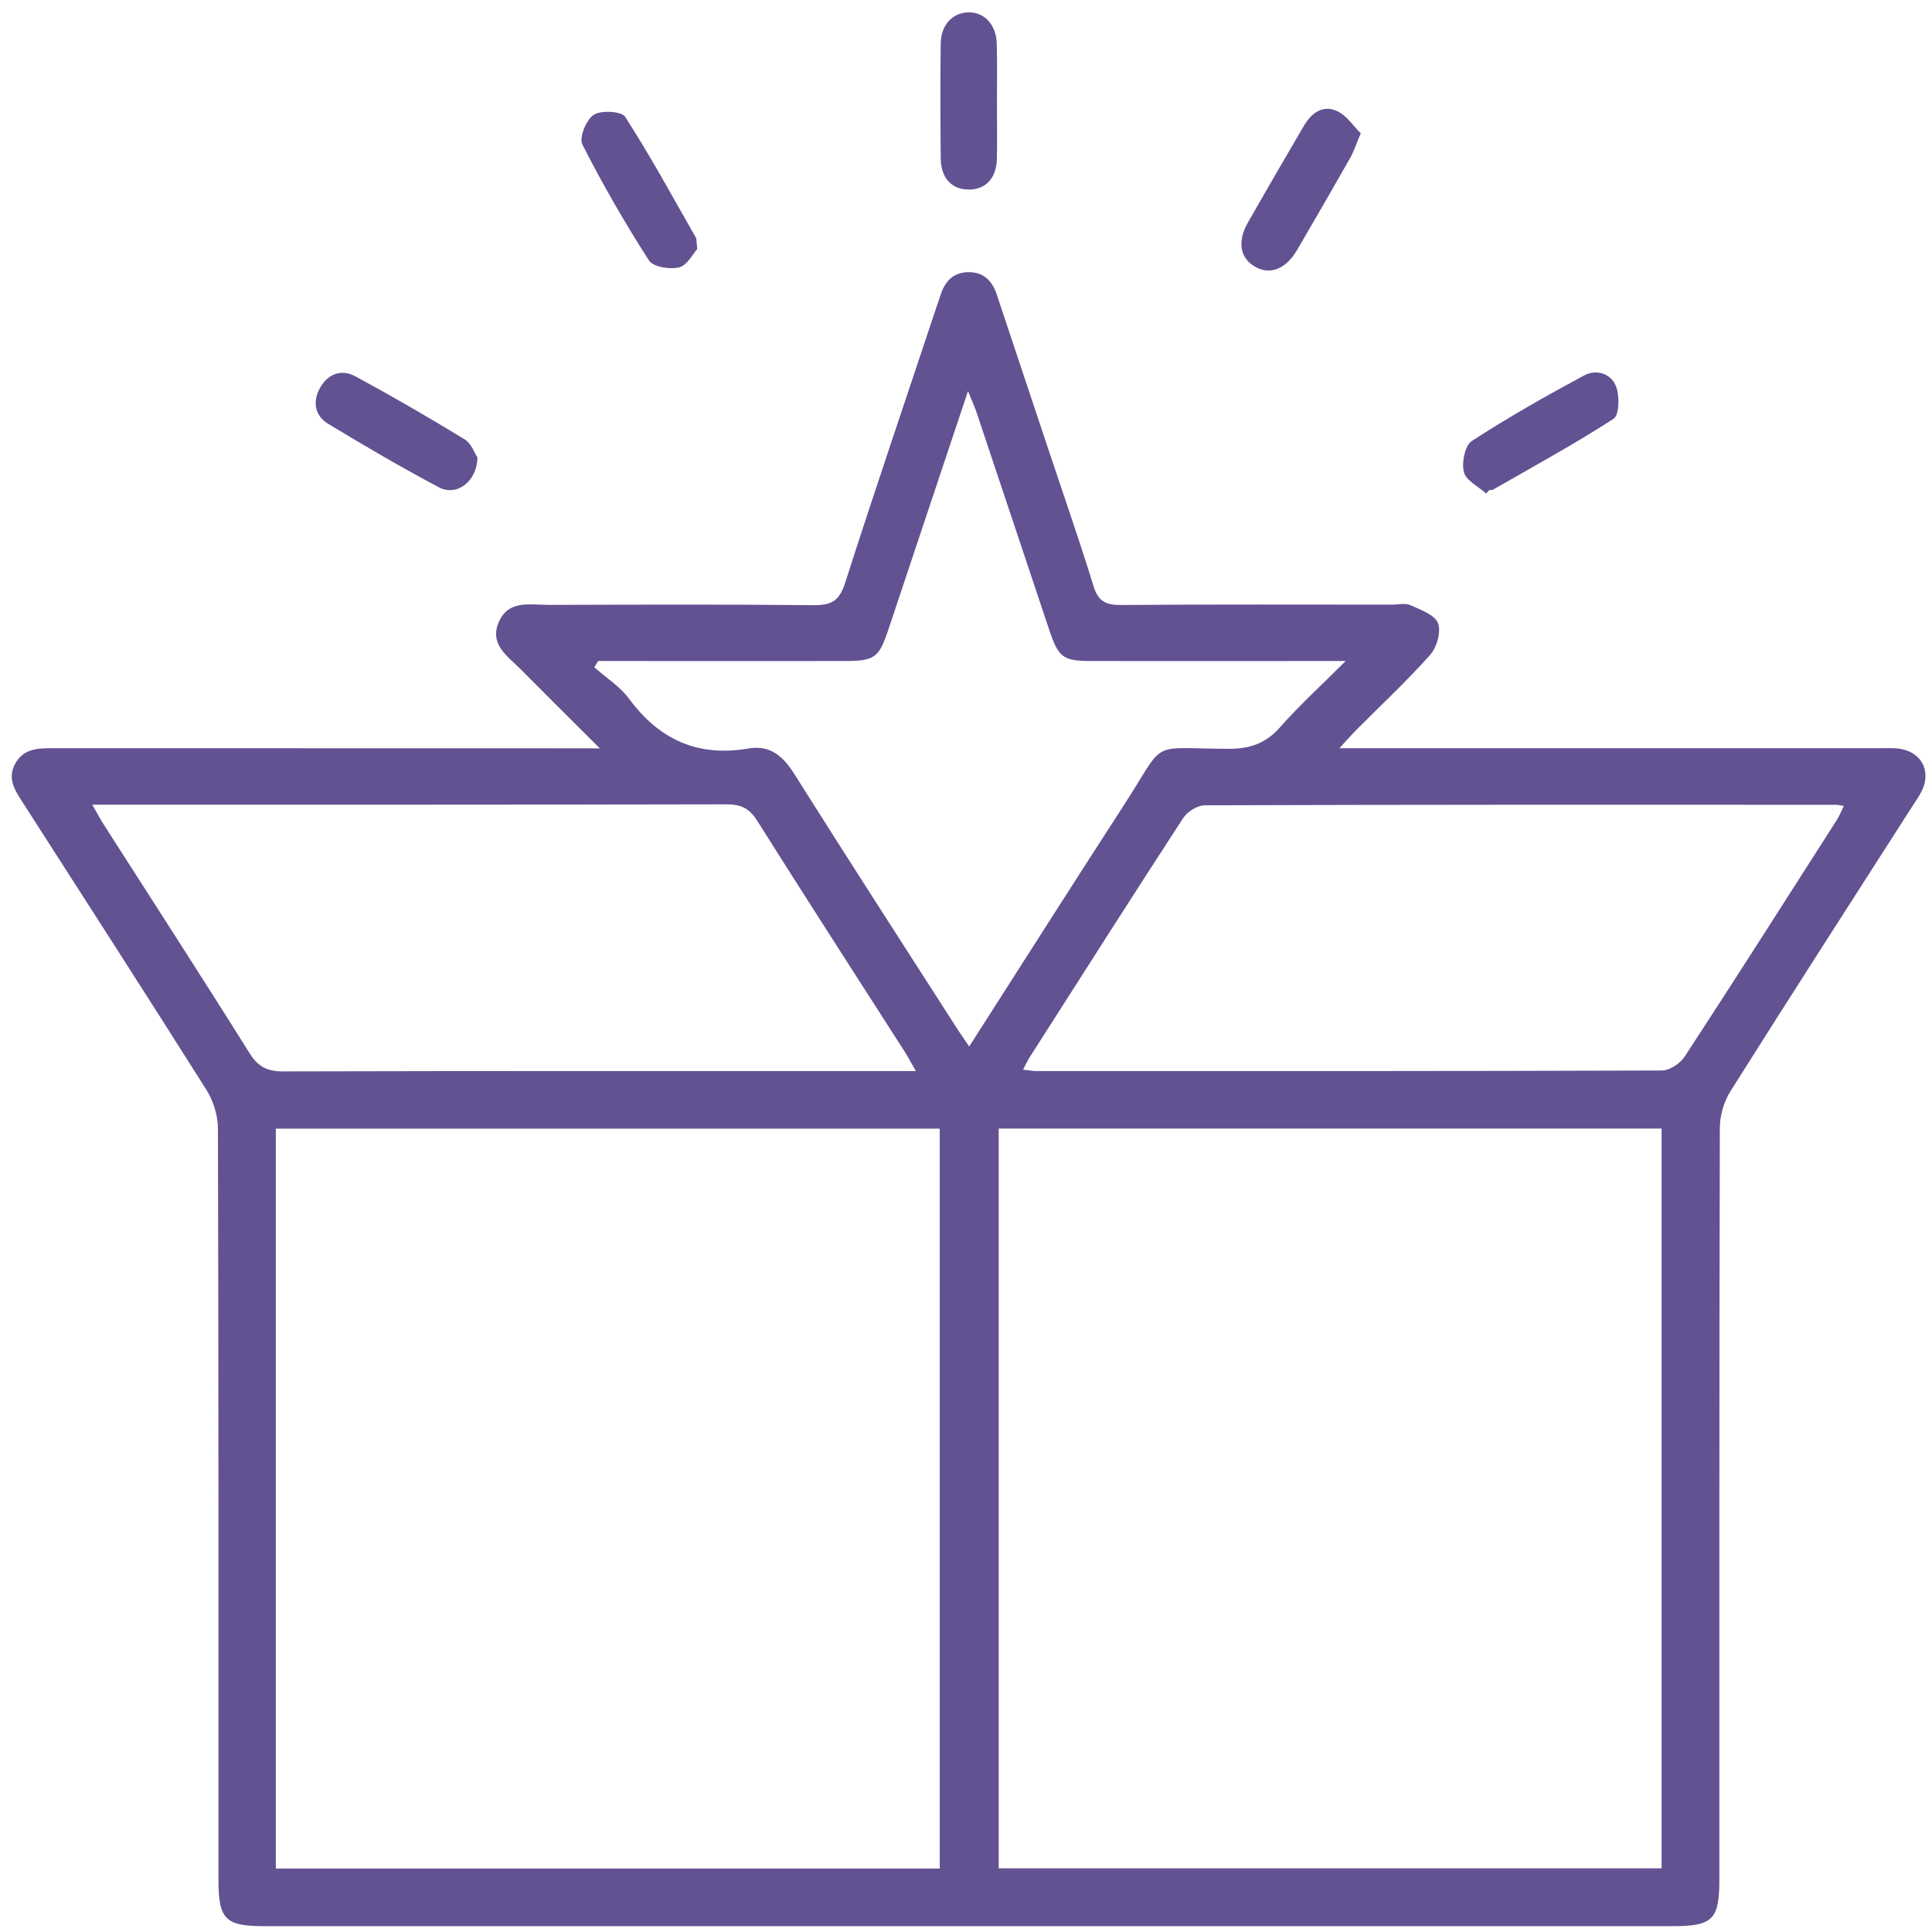 <svg width="56" height="56" viewBox="0 0 56 56" fill="none" xmlns="http://www.w3.org/2000/svg">
<g clip-path="url(#clip0_648_4788)">
<path d="M17.386 21.692C16.539 20.846 15.811 20.124 15.089 19.397C14.715 19.018 14.176 18.683 14.458 18.029C14.738 17.383 15.361 17.533 15.89 17.533C18.456 17.526 21.025 17.516 23.592 17.541C24.098 17.546 24.329 17.416 24.492 16.908C25.357 14.211 26.27 11.529 27.165 8.839C27.201 8.73 27.239 8.618 27.277 8.509C27.412 8.125 27.659 7.884 28.091 7.889C28.523 7.894 28.76 8.148 28.89 8.532C29.398 10.06 29.907 11.587 30.418 13.115C30.848 14.404 31.296 15.688 31.695 16.984C31.827 17.416 32.036 17.538 32.478 17.536C35.103 17.516 37.728 17.526 40.355 17.526C40.531 17.526 40.729 17.475 40.874 17.538C41.172 17.673 41.581 17.816 41.68 18.06C41.779 18.306 41.647 18.764 41.451 18.985C40.767 19.753 40.009 20.457 39.284 21.186C39.155 21.319 39.033 21.459 38.824 21.687C39.147 21.687 39.353 21.687 39.559 21.687C44.536 21.687 49.517 21.687 54.494 21.687C54.687 21.687 54.886 21.674 55.076 21.705C55.702 21.807 55.982 22.356 55.705 22.925C55.628 23.08 55.524 23.223 55.43 23.37C53.67 26.118 51.902 28.861 50.163 31.622C49.969 31.927 49.85 32.336 49.85 32.7C49.832 39.95 49.837 47.2 49.837 54.45C49.837 55.65 49.656 55.831 48.453 55.831C34.861 55.831 21.267 55.831 7.675 55.831C6.523 55.831 6.332 55.637 6.332 54.47C6.332 47.22 6.337 39.97 6.317 32.72C6.317 32.341 6.187 31.912 5.984 31.591C4.231 28.815 2.453 26.057 0.681 23.294C0.447 22.93 0.187 22.569 0.452 22.114C0.711 21.672 1.149 21.687 1.584 21.687C6.581 21.69 11.579 21.69 16.577 21.69C16.791 21.692 17.002 21.692 17.386 21.692ZM7.995 32.715C7.995 39.889 7.995 47.009 7.995 54.16C14.428 54.16 20.827 54.16 27.239 54.16C27.239 46.997 27.239 39.874 27.239 32.715C20.832 32.715 14.446 32.715 7.995 32.715ZM28.948 32.712C28.948 39.904 28.948 47.04 28.948 54.155C35.383 54.155 41.767 54.155 48.163 54.155C48.163 46.989 48.163 39.868 48.163 32.712C41.744 32.712 35.357 32.712 28.948 32.712ZM29.653 31.004C29.818 31.022 29.927 31.045 30.039 31.045C36.082 31.047 42.123 31.05 48.166 31.029C48.392 31.029 48.703 30.826 48.832 30.625C50.318 28.35 51.775 26.06 53.24 23.769C53.319 23.647 53.37 23.51 53.444 23.36C53.332 23.342 53.273 23.327 53.217 23.327C47.118 23.324 41.017 23.322 34.917 23.342C34.706 23.342 34.416 23.528 34.294 23.713C32.812 25.991 31.354 28.282 29.892 30.572C29.808 30.694 29.744 30.831 29.653 31.004ZM26.547 31.045C26.399 30.791 26.313 30.623 26.211 30.465C24.787 28.241 23.353 26.022 21.946 23.787C21.72 23.426 21.476 23.314 21.058 23.314C15.148 23.327 9.237 23.324 3.323 23.324C3.138 23.324 2.952 23.324 2.675 23.324C2.817 23.573 2.904 23.739 3.005 23.896C4.417 26.105 5.844 28.307 7.235 30.529C7.487 30.93 7.759 31.058 8.214 31.055C14.087 31.04 19.96 31.045 25.832 31.045C26.044 31.045 26.25 31.045 26.547 31.045ZM28.093 30.333C29.622 27.946 31.087 25.635 32.575 23.34C33.831 21.405 33.246 21.695 35.602 21.705C36.237 21.708 36.695 21.545 37.115 21.067C37.667 20.439 38.29 19.875 39.005 19.16C38.603 19.16 38.394 19.16 38.186 19.16C36.008 19.16 33.834 19.163 31.657 19.16C30.805 19.16 30.683 19.066 30.408 18.245C29.709 16.148 29.009 14.053 28.307 11.956C28.251 11.788 28.175 11.626 28.058 11.336C27.254 13.743 26.501 16 25.746 18.261C25.476 19.066 25.349 19.16 24.484 19.16C22.307 19.163 20.133 19.16 17.956 19.16C17.749 19.16 17.543 19.16 17.337 19.16C17.299 19.221 17.261 19.282 17.226 19.341C17.566 19.643 17.973 19.898 18.238 20.259C19.113 21.443 20.229 21.947 21.694 21.695C22.31 21.588 22.691 21.908 23.017 22.424C24.568 24.888 26.15 27.333 27.722 29.784C27.824 29.944 27.933 30.099 28.093 30.333Z" fill="#625292"/>
<path d="M28.897 2.975C28.897 3.519 28.907 4.063 28.895 4.607C28.879 5.161 28.579 5.486 28.099 5.494C27.595 5.504 27.272 5.169 27.267 4.584C27.257 3.475 27.254 2.367 27.267 1.261C27.272 0.727 27.605 0.372 28.06 0.359C28.536 0.346 28.882 0.717 28.892 1.282C28.907 1.849 28.897 2.413 28.897 2.975Z" fill="#625292"/>
<path d="M39.442 3.864C39.305 4.19 39.241 4.393 39.137 4.576C38.631 5.468 38.117 6.356 37.601 7.24C37.267 7.81 36.802 7.985 36.362 7.721C35.94 7.469 35.861 6.996 36.171 6.45C36.708 5.509 37.25 4.571 37.799 3.638C38.015 3.272 38.351 3.025 38.763 3.224C39.038 3.351 39.228 3.653 39.442 3.864Z" fill="#625292"/>
<path d="M20.209 7.22C20.084 7.355 19.922 7.69 19.685 7.749C19.418 7.817 18.935 7.739 18.813 7.553C18.113 6.465 17.465 5.339 16.88 4.187C16.78 3.992 16.991 3.468 17.208 3.328C17.426 3.188 18.017 3.224 18.123 3.389C18.853 4.523 19.499 5.713 20.168 6.884C20.196 6.93 20.186 6.999 20.209 7.22Z" fill="#625292"/>
<path d="M13.84 13.263C13.822 13.969 13.23 14.394 12.726 14.127C11.633 13.547 10.564 12.922 9.506 12.281C9.132 12.053 9.054 11.653 9.267 11.259C9.494 10.84 9.888 10.685 10.3 10.909C11.371 11.486 12.426 12.098 13.466 12.734C13.667 12.856 13.764 13.148 13.84 13.263Z" fill="#625292"/>
<path d="M43.077 14.305C42.85 14.099 42.492 13.929 42.431 13.682C42.362 13.41 42.461 12.912 42.662 12.782C43.715 12.098 44.809 11.478 45.915 10.883C46.271 10.69 46.706 10.827 46.846 11.211C46.948 11.486 46.935 12.032 46.77 12.139C45.638 12.871 44.45 13.519 43.28 14.191C43.25 14.208 43.204 14.201 43.166 14.206C43.138 14.239 43.107 14.272 43.077 14.305Z" fill="#625292"/>
</g>
<defs>
<clipPath id="clip0_648_4788">
<rect width="55.472" height="55.472" fill="white" transform="translate(0.34 0.361)"/>
</clipPath>
</defs>
</svg>
